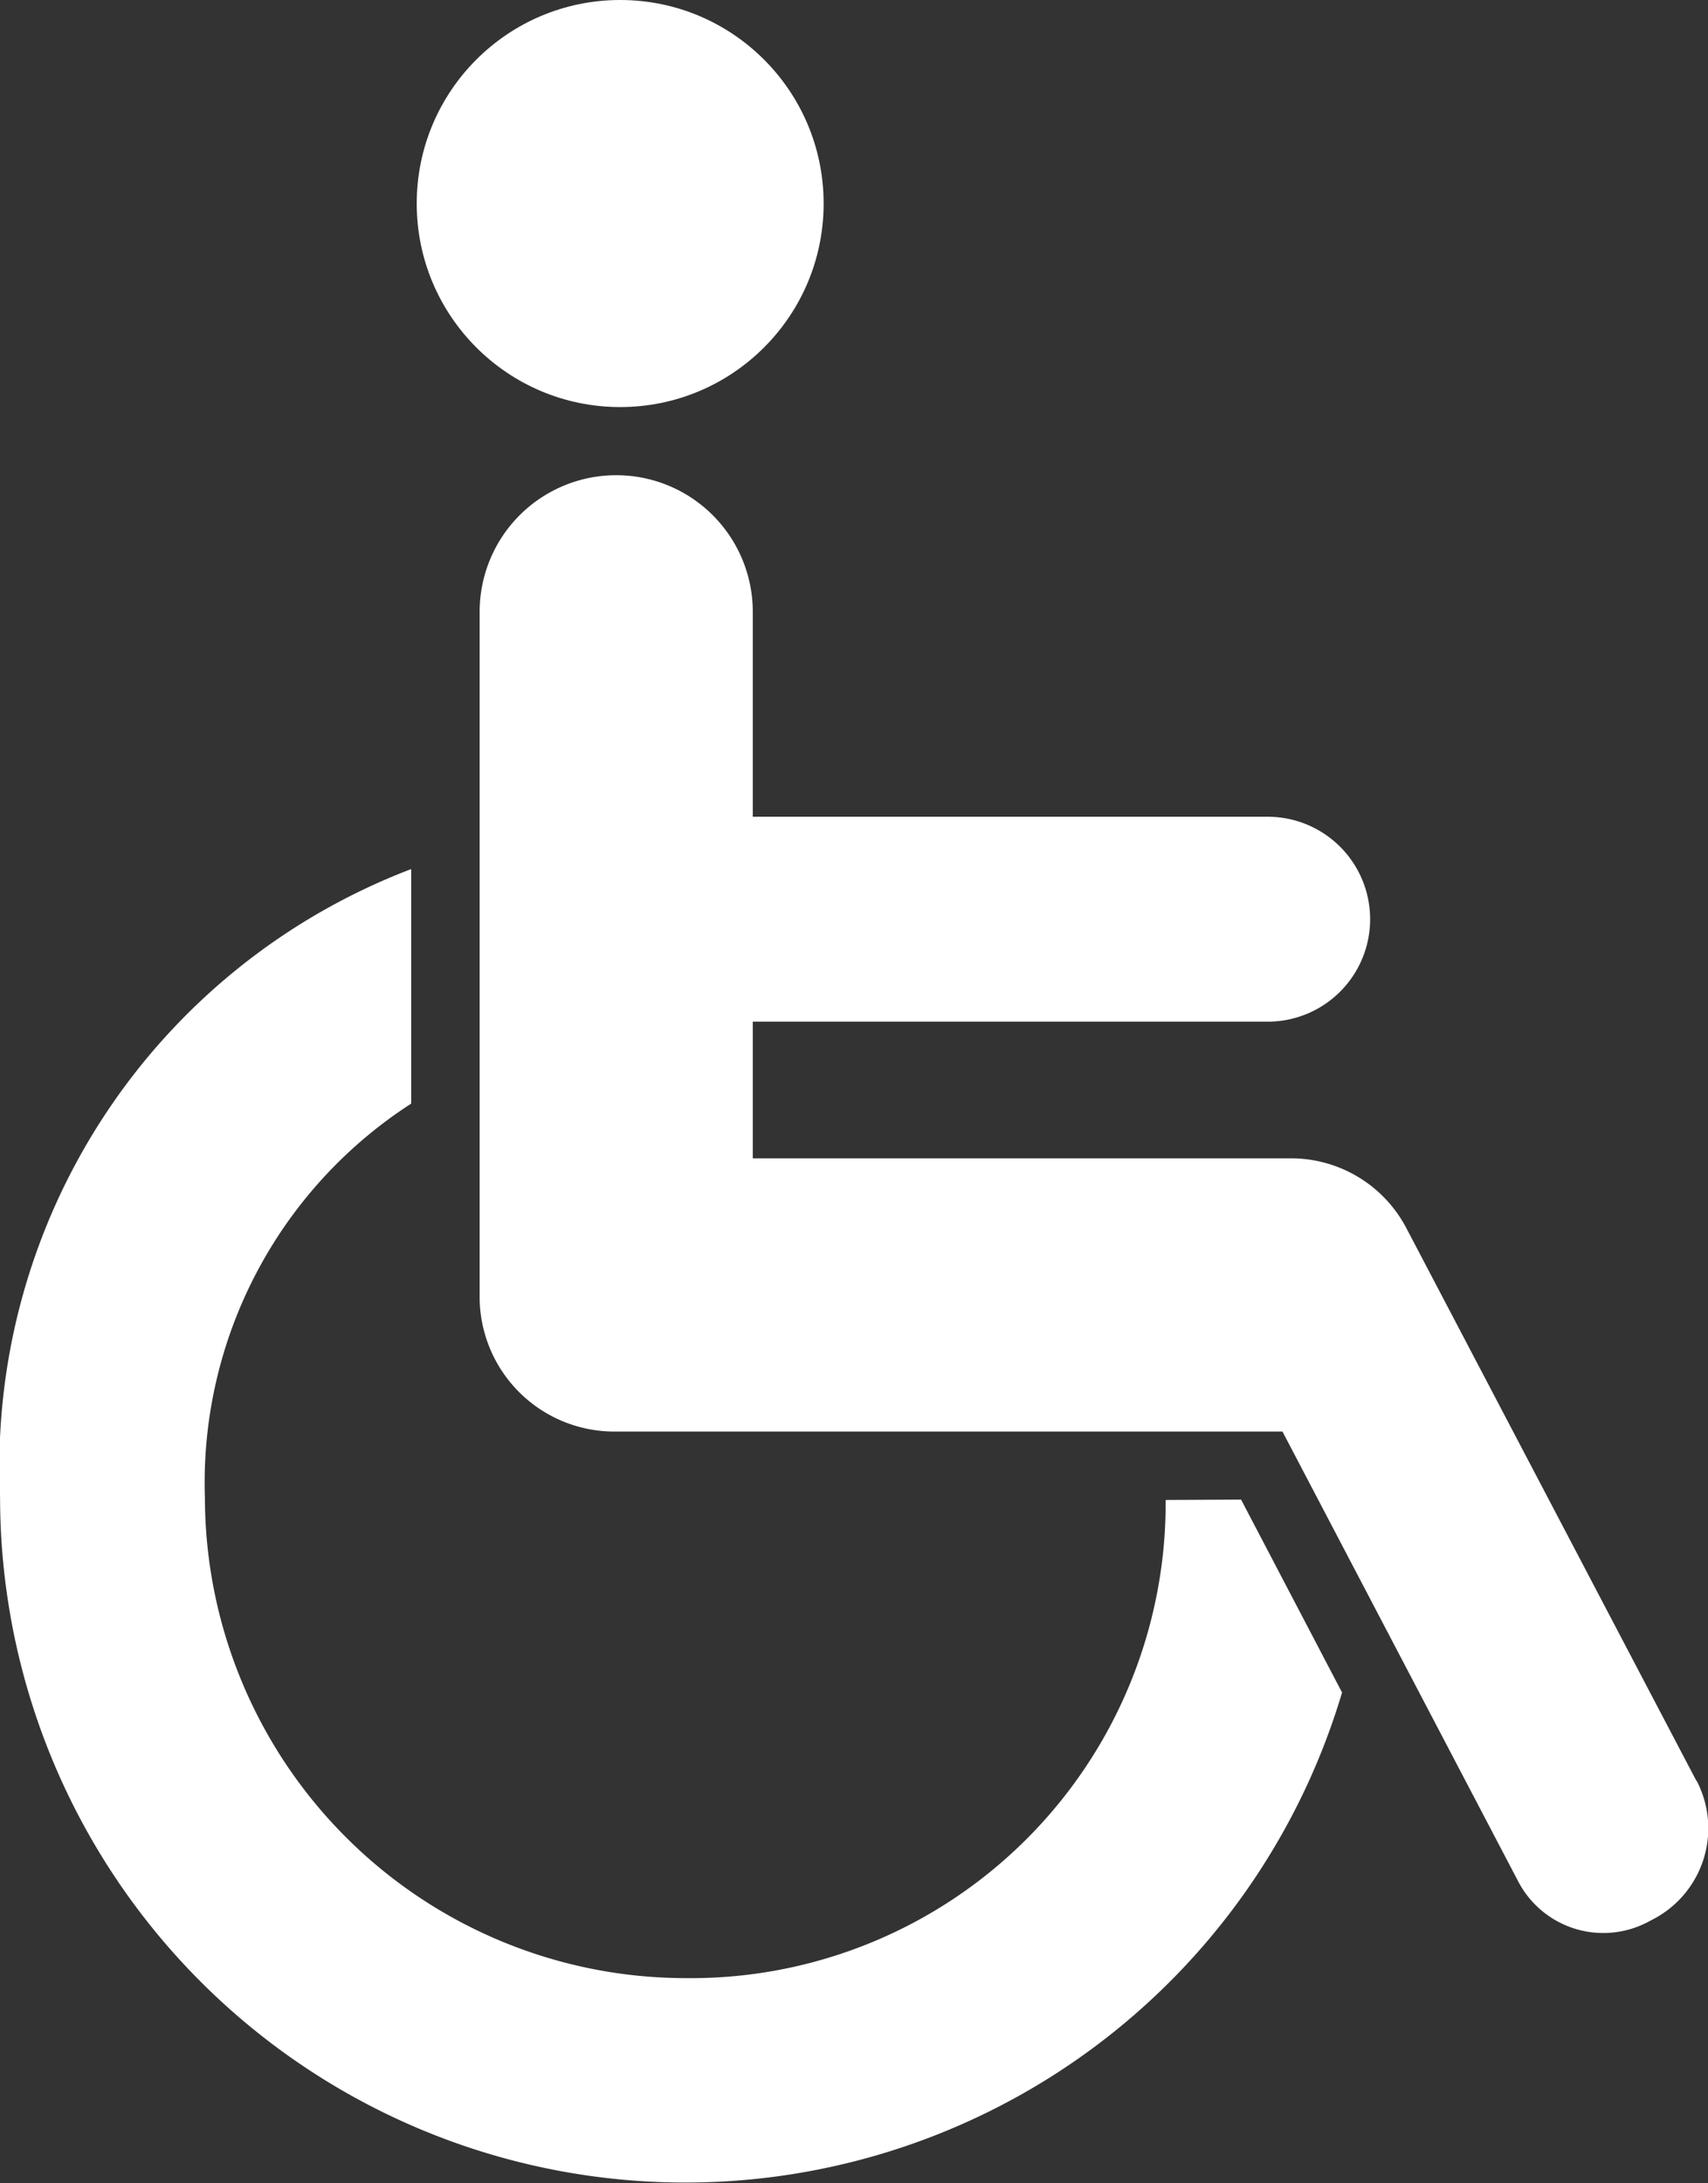 <svg xmlns="http://www.w3.org/2000/svg" width="23.481" height="30" viewBox="0 0 23.481 30"><rect x="0" y="0" width="23.481" height="30" fill="#333333" stroke="none"/><defs><style>.a{fill:#fff;}</style></defs><path class="a" d="M222.129,162.1l-3.987-7.595a1.79,1.79,0,0,0-1.584-.957h-7.4v-1.878h7.079a1.408,1.408,0,1,0,0-2.816h-7.079v-2.816a1.877,1.877,0,1,0-3.755,0v9.446a1.853,1.853,0,0,0,1.857,1.819h9.18l3.242,6.184a1.319,1.319,0,0,0,1.781.556l.078-.041a1.41,1.41,0,0,0,.593-1.9Z" transform="translate(-198.809 -137.63)"/><circle class="a" cx="2.797" cy="2.797" r="2.797" transform="translate(5.729)"/><path class="a" d="M203.851,167.27a6.528,6.528,0,0,1-6.6,6.571,6.615,6.615,0,0,1-6.608-6.6,6.2,6.2,0,0,1,2.836-5.418V158.6a8.79,8.79,0,0,0-5.652,8.632,9.42,9.42,0,0,0,18.449,2.684l-1.388-2.651Z" transform="translate(-187.826 -146.657)"/></svg>
